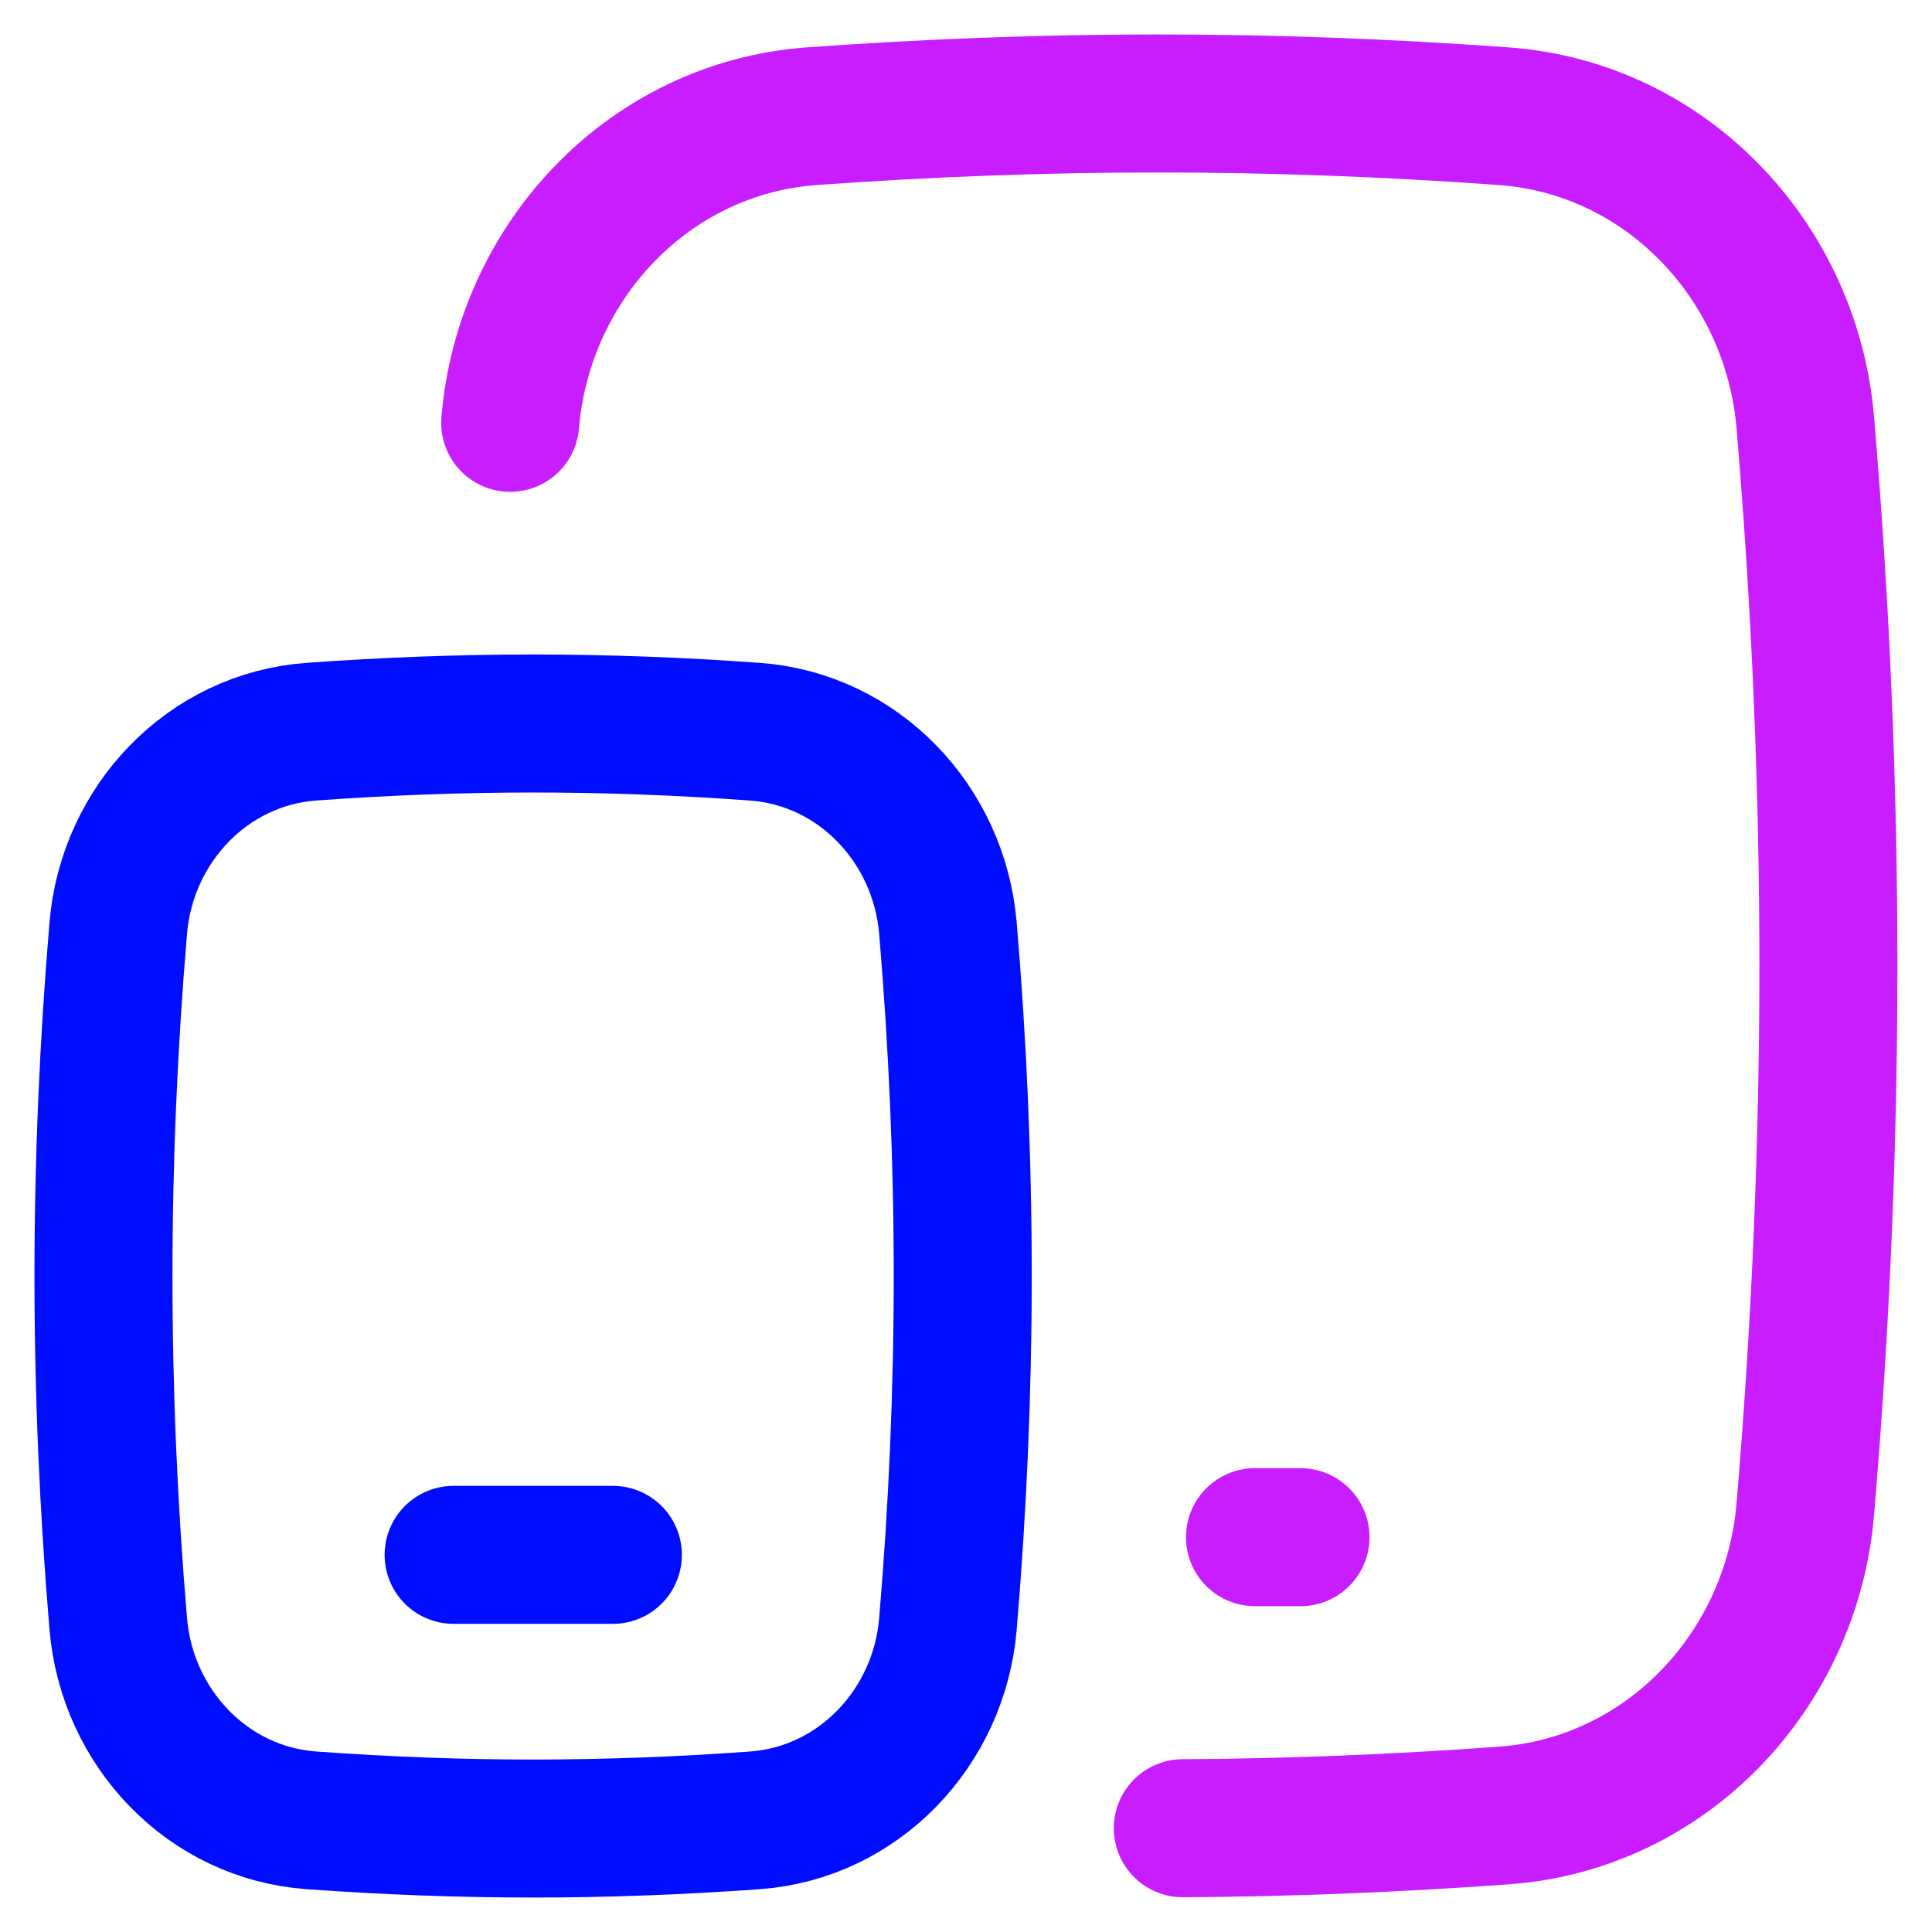 <svg xmlns="http://www.w3.org/2000/svg" fill="none" viewBox="0 0 14 14" id="Ios-Ipados--Streamline-Flex-Neon">
  <desc>
    Ios Ipados Streamline Icon: https://streamlinehq.com
  </desc>
  <g id="ios-ipados">
    <path id="Subtract" stroke="#c71dff" stroke-linecap="round" stroke-linejoin="round" d="M3.697 3.064C3.796 1.889 4.707 0.927 5.883 0.842 7.591 0.719 9.189 0.719 10.896 0.842c1.176 0.085 2.087 1.047 2.186 2.221 0.223 2.644 0.223 5.228 0 7.872 -0.099 1.175 -1.01 2.137 -2.186 2.221 -0.791 0.057 -1.559 0.088 -2.325 0.092" stroke-width="1"></path>
    <path id="Intersect" stroke="#000cfe" stroke-linecap="round" stroke-linejoin="round" d="M0.857 11.768c0.064 0.753 0.647 1.369 1.4 1.423 1.094 0.079 2.118 0.079 3.212 0 0.753 -0.054 1.337 -0.671 1.4 -1.423 0.143 -1.694 0.143 -3.35 0 -5.043 -0.064 -0.753 -0.647 -1.369 -1.4 -1.423 -1.094 -0.079 -2.118 -0.079 -3.212 0 -0.753 0.054 -1.337 0.671 -1.4 1.423 -0.143 1.694 -0.143 3.35 0 5.043Z" stroke-width="1"></path>
    <path id="Vector 123" stroke="#000cfe" stroke-linecap="round" stroke-linejoin="round" d="M3.287 11.267h1.154" stroke-width="1"></path>
    <path id="Vector 125" stroke="#c71dff" stroke-linecap="round" stroke-linejoin="round" d="m9.094 11.139 0.33 0" stroke-width="1"></path>
  </g>
</svg>